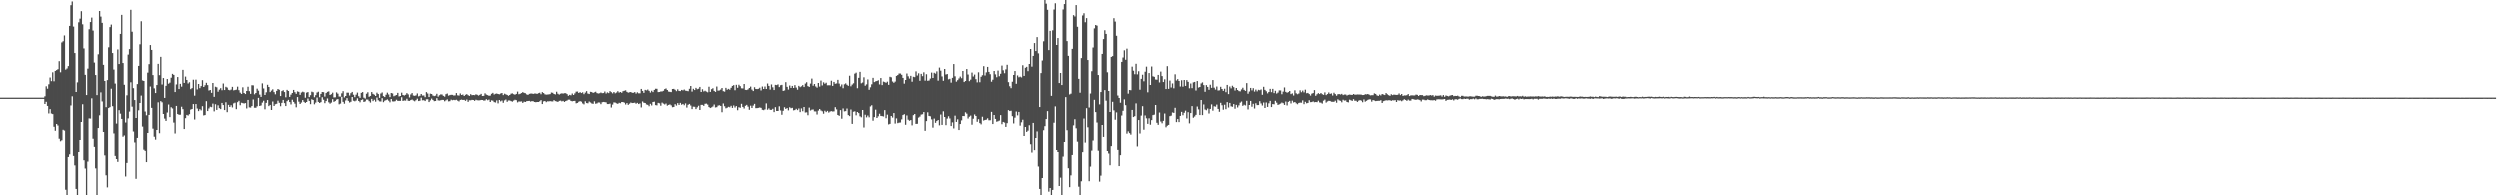 <svg xmlns="http://www.w3.org/2000/svg" width="1920" height="150"><path d="M0 75.000h1v1.000H0zM1 75.000h1v1.000H1zM2 75.000h1v1.000H2zM3 75.000h1v1.000H3zM4 75.000h1v1.000H4zM5 75.000h1v1.000H5zM6 75.000h1v1.000H6zM7 75.000h1v1.000H7zM8 75.000h1v1.000H8zM9 75.000h1v1.000H9zM10 75.000h1v1.000H10zM11 75.000h1v1.000H11zM12 75.000h1v1.000H12zM13 75.000h1v1.000H13zM14 75.000h1v1.000H14zM15 75.000h1v1.000H15zM16 75.000h1v1.000H16zM17 75.000h1v1.000H17zM18 75.000h1v1.000H18zM19 75.000h1v1.000H19zM20 75.000h1v1.000H20zM21 75.000h1v1.000H21zM22 75.000h1v1.000H22zM23 75.000h1v1.000H23zM24 75.000h1v1.000H24zM25 75.000h1v1.000H25zM26 75.000h1v1.000H26zM27 75.000h1v1.000H27zM28 75.000h1v1.000H28zM29 75.000h1v1.000H29zM30 75.000h1v1.000H30zM31 75.000h1v1.000H31zM32 75.000h1v1.000H32zM33 75.000h1v1.000H33zM34 73.999h1v5.896H34zM35 66.304h1v11.856H35zM36 68.157h1v13.185H36zM37 64.777h1v22.383H37zM38 59.551h1v24.270H38zM39 62.385h1v24.832H39zM40 55.553h1v32.124H40zM41 62.451h1v34.916H41zM42 54.479h1v45.975H42zM43 53.840h1v41.383H43zM44 53.182h1v43.251H44zM45 46.983h1v59.550H45zM46 55.533h1v53.012H46zM47 32.622h1v75.144H47zM48 31.677h1v67.997H48zM49 27.233h1v73.054H49zM50 53.505h1v92.204H50zM51 52.660h1v97.331H51zM52 50.791h1v69.720H52zM53 19.910h1v98.578H53zM54 3.980h1v77.037H54zM55 1.113h1v72.851H55zM56 20.433h1v99.278H56zM57 40.770h1v86.192H57zM58 70.672h1v74.434H58zM59 63.282h1v86.710H59zM60 17.154h1v99.597H60zM61 14.331h1v93.214H61zM62 8.582h1v85.115H62zM63 18.695h1v61.377H63zM64 37.202h1v85.841H64zM65 57.477h1v71.902H65zM66 73.032h1v76.959H66zM67 52.719h1v71.318H67zM68 22.470h1v68.469H68zM69 16.933h1v74.140H69zM70 13.495h1v62.035H70zM71 23.495h1v83.047H71zM72 48.066h1v64.725H72zM73 57.656h1v71.647H73zM74 73.076h1v76.916H74zM75 41.744h1v56.621H75zM76 8.436h1v80.137H76zM77 12.730h1v58.238H77zM78 17.560h1v60.355H78zM79 49.818h1v51.565H79zM80 62.201h1v57.087H80zM81 82.339h1v52.282H81zM82 61.548h1v82.363H82zM83 36.353h1v46.664H83zM84 20.828h1v61.452H84zM85 18.905h1v49.253H85zM86 40.731h1v40.841H86zM87 53.468h1v49.011H87zM88 64.211h1v55.514H88zM89 94.936h1v27.153H89zM90 37.978h1v86.295H90zM91 49.187h1v35.437H91zM92 26.036h1v61.283H92zM93 11.422h1v79.926H93zM94 48.450h1v56.579H94zM95 65.128h1v38.919H95zM96 94.083h1v41.443H96zM97 73.234h1v51.843H97zM98 41.958h1v48.950H98zM99 37.741h1v47.955H99zM100 7.510h1v55.732H100zM101 24.374h1v57.533H101zM102 67.716h1v33.325H102zM103 76.849h1v32.585H103zM104 90.632h1v46.664H104zM105 64.620h1v41.320H105zM106 50.655h1v34.094H106zM107 34.053h1v45.034H107zM108 16.341h1v57.084H108zM109 61.809h1v35.433H109zM110 62.214h1v52.710H110zM111 85.669h1v30.197H111zM112 88.590h1v35.861H112zM113 55.825h1v46.344H113zM114 49.307h1v38.976H114zM115 34.612h1v31.859H115zM116 38.342h1v44.478H116zM117 57.678h1v41.122H117zM118 67.881h1v37.134H118zM119 71.469h1v35.795H119zM120 65.351h1v34.488H120zM121 49.043h1v29.564H121zM122 57.778h1v44.565H122zM123 43.683h1v34.006H123zM124 64.933h1v13.639H124zM125 59.947h1v27.590H125zM126 75.230h1v15.876H126zM127 65.963h1v26.902H127zM128 60.707h1v25.702H128zM129 64.315h1v15.962H129zM130 63.483h1v26.495H130zM131 59.695h1v22.696H131zM132 56.753h1v26.554H132zM133 57.558h1v36.601H133zM134 70.697h1v31.869H134zM135 64.888h1v16.480H135zM136 59.188h1v28.413H136zM137 68.391h1v19.751H137zM138 64.428h1v23.675H138zM139 66.582h1v15.396H139zM140 53.670h1v30.200H140zM141 63.683h1v35.416H141zM142 58.840h1v31.949H142zM143 61.430h1v26.841H143zM144 64.175h1v24.610H144zM145 63.180h1v24.546H145zM146 68.520h1v15.636H146zM147 67.667h1v16.026H147zM148 61.248h1v18.665H148zM149 73.459h1v18.347H149zM150 61.182h1v18.735H150zM151 68.697h1v14.649H151zM152 64.525h1v20.843H152zM153 67.725h1v16.129H153zM154 66.142h1v18.649H154zM155 61.579h1v19.984H155zM156 66.816h1v21.885H156zM157 65.479h1v22.904H157zM158 63.595h1v14.137H158zM159 65.389h1v19.912H159zM160 69.520h1v13.762H160zM161 69.128h1v12.863H161zM162 71.329h1v11.024H162zM163 63.746h1v15.805H163zM164 74.403h1v11.135H164zM165 66.635h1v13.432H165zM166 67.087h1v17.342H166zM167 70.476h1v10.422H167zM168 68.882h1v14.213H168zM169 67.732h1v16.072H169zM170 69.342h1v9.720H170zM171 64.161h1v16.537H171zM172 69.171h1v15.352H172zM173 66.653h1v11.888H173zM174 67.289h1v18.900H174zM175 69.008h1v11.529H175zM176 69.356h1v12.834H176zM177 68.827h1v12.022H177zM178 66.696h1v15.842H178zM179 69.415h1v9.989H179zM180 69.191h1v9.664H180zM181 68.889h1v14.970H181zM182 66.537h1v11.959H182zM183 69.252h1v8.152H183zM184 71.194h1v9.628H184zM185 72.127h1v6.759H185zM186 67.079h1v12.128H186zM187 71.429h1v8.099H187zM188 72.221h1v6.934H188zM189 69.902h1v13.411H189zM190 66.630h1v10.139H190zM191 70.066h1v12.437H191zM192 72.104h1v10.546H192zM193 65.491h1v15.982H193zM194 65.603h1v10.798H194zM195 72.454h1v10.288H195zM196 71.421h1v11.392H196zM197 68.098h1v13.572H197zM198 69.649h1v5.523H198zM199 72.638h1v8.763H199zM200 74.452h1v6.532H200zM201 64.041h1v14.760H201zM202 67.938h1v9.437H202zM203 72.943h1v11.045H203zM204 70.892h1v8.096H204zM205 65.119h1v11.711H205zM206 66.807h1v14.720H206zM207 70.766h1v9.798H207zM208 69.594h1v14.889H208zM209 68.591h1v9.393H209zM210 70.735h1v10.655H210zM211 72.448h1v7.638H211zM212 69.790h1v9.953H212zM213 68.363h1v8.941H213zM214 68.954h1v9.993H214zM215 73.786h1v7.841H215zM216 70.000h1v8.991H216zM217 69.301h1v7.442H217zM218 70.686h1v8.501H218zM219 74.772h1v6.670H219zM220 69.006h1v8.695H220zM221 69.889h1v6.827H221zM222 74.436h1v3.953H222zM223 72.684h1v7.535H223zM224 71.403h1v5.203H224zM225 69.064h1v9.172H225zM226 70.815h1v8.812H226zM227 72.082h1v10.334H227zM228 70.199h1v4.330H228zM229 70.560h1v7.498H229zM230 72.856h1v7.026H230zM231 71.071h1v7.694H231zM232 70.424h1v6.408H232zM233 70.855h1v7.375H233zM234 75.042h1v4.016H234zM235 71.162h1v7.158H235zM236 70.684h1v4.968H236zM237 74.603h1v2.905H237zM238 73.100h1v6.916H238zM239 70.421h1v5.840H239zM240 70.884h1v5.938H240zM241 74.703h1v5.447H241zM242 73.134h1v5.673H242zM243 71.092h1v3.804H243zM244 70.431h1v7.855H244zM245 74.680h1v4.409H245zM246 72.151h1v6.268H246zM247 70.677h1v4.010H247zM248 70.795h1v5.804H248zM249 74.207h1v5.032H249zM250 71.485h1v6.137H250zM251 70.551h1v5.061H251zM252 70.219h1v8.373H252zM253 72.937h1v6.677H253zM254 72.335h1v6.466H254zM255 71.177h1v5.009H255zM256 74.840h1v3.378H256zM257 74.772h1v2.872H257zM258 70.977h1v5.539H258zM259 71.962h1v4.146H259zM260 74.148h1v5.995H260zM261 74.179h1v5.386H261zM262 71.657h1v2.748H262zM263 70.035h1v8.197H263zM264 74.831h1v4.820H264zM265 73.712h1v3.435H265zM266 71.192h1v4.162H266zM267 71.146h1v6.326H267zM268 73.346h1v5.376H268zM269 71.573h1v6.626H269zM270 70.627h1v3.885H270zM271 72.755h1v4.619H271zM272 74.661h1v3.165H272zM273 72.727h1v4.473H273zM274 71.139h1v4.374H274zM275 73.921h1v3.656H275zM276 75.178h1v3.389H276zM277 71.310h1v5.562H277zM278 70.701h1v5.645H278zM279 75.002h1v3.351H279zM280 75.708h1v2.161H280zM281 71.986h1v4.467H281zM282 70.857h1v5.619H282zM283 74.321h1v3.396H283zM284 73.688h1v5.126H284zM285 70.716h1v5.195H285zM286 72.087h1v5.562H286zM287 72.733h1v3.859H287zM288 73.753h1v4.315H288zM289 71.155h1v3.755H289zM290 72.261h1v4.739H290zM291 75.158h1v2.702H291zM292 71.860h1v6.119H292zM293 71.017h1v4.390H293zM294 73.819h1v4.667H294zM295 74.546h1v2.816H295zM296 72.757h1v4.170H296zM297 71.148h1v5.179H297zM298 72.541h1v4.792H298zM299 74.580h1v4.031H299zM300 71.413h1v4.596H300zM301 71.799h1v6.083H301zM302 73.912h1v4.077H302zM303 73.432h1v4.266H303zM304 72.944h1v3.642H304zM305 71.301h1v6.190H305zM306 74.079h1v3.385H306zM307 73.733h1v3.709H307zM308 71.149h1v3.569H308zM309 72.956h1v4.584H309zM310 73.344h1v3.801H310zM311 72.827h1v4.508H311zM312 71.524h1v4.291H312zM313 72.506h1v4.887H313zM314 74.856h1v2.660H314zM315 72.526h1v4.339H315zM316 71.465h1v4.960H316zM317 73.386h1v3.838H317zM318 73.631h1v4.195H318zM319 73.287h1v3.687H319zM320 71.774h1v3.990H320zM321 74.027h1v3.598H321zM322 73.577h1v3.796H322zM323 72.199h1v2.822H323zM324 73.385h1v3.695H324zM325 73.311h1v3.629H325zM326 74.654h1v2.966H326zM327 70.769h1v5.514H327zM328 71.859h1v4.400H328zM329 74.528h1v3.858H329zM330 71.957h1v5.158H330zM331 72.185h1v3.534H331zM332 73.393h1v3.353H332zM333 73.823h1v3.897H333zM334 73.478h1v4.090H334zM335 72.049h1v3.353H335zM336 74.232h1v2.868H336zM337 73.160h1v4.107H337zM338 72.513h1v4.477H338zM339 72.605h1v4.094H339zM340 73.639h1v3.105H340zM341 74.219h1v3.600H341zM342 72.357h1v4.720H342zM343 71.859h1v4.496H343zM344 73.463h1v4.425H344zM345 73.063h1v4.679H345zM346 72.802h1v3.760H346zM347 72.855h1v4.174H347zM348 73.392h1v3.316H348zM349 73.259h1v3.705H349zM350 71.481h1v5.137H350zM351 73.194h1v4.102H351zM352 73.397h1v4.534H352zM353 71.788h1v4.963H353zM354 72.978h1v3.530H354zM355 72.608h1v4.200H355zM356 73.722h1v2.955H356zM357 72.824h1v4.619H357zM358 72.278h1v4.177H358zM359 73.115h1v5.129H359zM360 73.655h1v3.358H360zM361 72.354h1v4.717H361zM362 73.108h1v3.604H362zM363 72.949h1v3.836H363zM364 73.098h1v4.380H364zM365 72.446h1v4.143H365zM366 72.782h1v4.239H366zM367 73.445h1v3.654H367zM368 72.849h1v4.186H368zM369 72.076h1v4.662H369zM370 73.729h1v3.096H370zM371 73.651h1v3.592H371zM372 71.702h1v5.531H372zM373 72.666h1v3.518H373zM374 73.084h1v3.938H374zM375 73.584h1v2.908H375zM376 73.400h1v4.930H376zM377 72.035h1v5.001H377zM378 71.309h1v6.019H378zM379 72.580h1v5.868H379zM380 72.015h1v6.737H380zM381 71.860h1v5.251H381zM382 72.211h1v7.176H382zM383 72.469h1v4.334H383zM384 71.810h1v6.053H384zM385 71.432h1v5.767H385zM386 73.043h1v5.895H386zM387 71.961h1v5.130H387zM388 72.429h1v4.032H388zM389 72.893h1v5.276H389zM390 73.572h1v3.580H390zM391 72.939h1v4.242H391zM392 71.957h1v5.705H392zM393 71.741h1v6.326H393zM394 72.337h1v4.905H394zM395 72.776h1v3.843H395zM396 72.155h1v4.808H396zM397 70.330h1v8.294H397zM398 72.383h1v5.526H398zM399 72.015h1v6.024H399zM400 71.500h1v6.397H400zM401 70.747h1v8.312H401zM402 71.308h1v6.786H402zM403 71.621h1v6.702H403zM404 72.501h1v5.218H404zM405 72.920h1v4.641H405zM406 72.081h1v5.392H406zM407 71.911h1v6.122H407zM408 71.839h1v5.837H408zM409 72.121h1v5.636H409zM410 71.824h1v6.530H410zM411 71.813h1v6.709H411zM412 72.131h1v6.199H412zM413 71.576h1v6.778H413zM414 71.220h1v6.628H414zM415 72.377h1v4.513H415zM416 70.734h1v9.182H416zM417 71.485h1v6.392H417zM418 72.463h1v5.084H418zM419 72.695h1v5.813H419zM420 72.614h1v5.205H420zM421 72.514h1v5.356H421zM422 72.270h1v5.385H422zM423 71.051h1v6.805H423zM424 71.246h1v6.669H424zM425 72.168h1v4.725H425zM426 72.548h1v5.140H426zM427 70.466h1v7.438H427zM428 71.992h1v6.305H428zM429 72.668h1v4.789H429zM430 71.973h1v5.287H430zM431 71.704h1v6.180H431zM432 71.911h1v5.569H432zM433 71.563h1v6.748H433zM434 71.595h1v6.029H434zM435 72.274h1v4.928H435zM436 73.584h1v2.945H436zM437 72.871h1v3.671H437zM438 73.216h1v4.304H438zM439 71.825h1v5.980H439zM440 72.978h1v4.613H440zM441 71.745h1v5.744H441zM442 70.389h1v8.951H442zM443 70.319h1v8.719H443zM444 71.448h1v6.676H444zM445 70.772h1v6.912H445zM446 71.465h1v6.606H446zM447 70.909h1v8.552H447zM448 72.369h1v7.831H448zM449 71.135h1v6.662H449zM450 69.999h1v9.142H450zM451 71.853h1v7.529H451zM452 72.261h1v5.738H452zM453 70.513h1v8.200H453zM454 70.699h1v8.746H454zM455 71.374h1v8.392H455zM456 70.919h1v6.916H456zM457 70.469h1v9.181H457zM458 71.539h1v7.851H458zM459 71.818h1v6.857H459zM460 71.609h1v7.152H460zM461 71.056h1v8.946H461zM462 71.580h1v6.983H462zM463 71.479h1v6.792H463zM464 70.308h1v8.132H464zM465 71.850h1v6.793H465zM466 70.948h1v8.986H466zM467 71.547h1v8.363H467zM468 69.991h1v9.598H468zM469 70.818h1v11.792H469zM470 71.706h1v8.652H470zM471 70.639h1v8.001H471zM472 71.701h1v7.075H472zM473 71.078h1v8.280H473zM474 70.029h1v9.738H474zM475 71.135h1v7.804H475zM476 70.635h1v8.693H476zM477 71.255h1v7.092H477zM478 70.026h1v8.351H478zM479 69.689h1v9.180H479zM480 69.375h1v10.903H480zM481 70.546h1v8.608H481zM482 71.175h1v9.368H482zM483 70.858h1v8.778H483zM484 70.681h1v8.069H484zM485 71.270h1v7.883H485zM486 71.296h1v7.761H486zM487 70.708h1v8.142H487zM488 71.875h1v7.818H488zM489 70.922h1v8.073H489zM490 71.658h1v8.247H490zM491 71.659h1v7.753H491zM492 68.317h1v14.227H492zM493 69.851h1v8.072H493zM494 71.311h1v7.572H494zM495 69.021h1v10.106H495zM496 69.432h1v10.777H496zM497 68.762h1v11.789H497zM498 69.768h1v11.839H498zM499 71.110h1v8.613H499zM500 69.701h1v11.282H500zM501 70.749h1v7.610H501zM502 69.054h1v9.020H502zM503 68.164h1v12.576H503zM504 68.188h1v12.776H504zM505 70.737h1v8.254H505zM506 70.676h1v8.673H506zM507 70.262h1v10.961H507zM508 70.266h1v8.541H508zM509 69.748h1v9.822H509zM510 68.437h1v11.774H510zM511 67.945h1v11.560H511zM512 69.111h1v12.049H512zM513 70.330h1v10.270H513zM514 70.546h1v9.635H514zM515 70.782h1v10.176H515zM516 68.361h1v14.005H516zM517 68.261h1v13.889H517zM518 68.968h1v11.059H518zM519 70.037h1v11.077H519zM520 68.610h1v10.595H520zM521 69.824h1v10.761H521zM522 69.970h1v9.053H522zM523 69.051h1v11.363H523zM524 69.441h1v10.372H524zM525 68.787h1v12.071H525zM526 69.651h1v9.737H526zM527 69.785h1v12.837H527zM528 70.106h1v10.392H528zM529 68.191h1v11.627H529zM530 66.028h1v15.043H530zM531 70.370h1v13.435H531zM532 68.219h1v13.711H532zM533 69.162h1v12.851H533zM534 67.464h1v16.373H534zM535 68.578h1v13.840H535zM536 68.128h1v13.077H536zM537 66.740h1v17.741H537zM538 70.676h1v9.879H538zM539 68.537h1v11.980H539zM540 70.228h1v11.082H540zM541 69.685h1v10.024H541zM542 70.339h1v9.227H542zM543 70.889h1v9.469H543zM544 66.632h1v15.581H544zM545 70.593h1v12.413H545zM546 68.499h1v13.961H546zM547 67.797h1v14.046H547zM548 69.812h1v10.484H548zM549 70.591h1v11.951H549zM550 66.441h1v15.896H550zM551 69.617h1v11.505H551zM552 69.456h1v11.381H552zM553 68.809h1v12.543H553zM554 67.576h1v18.634H554zM555 70.020h1v9.465H555zM556 70.388h1v11.233H556zM557 67.463h1v15.724H557zM558 68.898h1v13.862H558zM559 68.243h1v13.793H559zM560 68.918h1v13.510H560zM561 67.428h1v13.803H561zM562 65.984h1v16.887H562zM563 65.406h1v15.572H563zM564 69.309h1v13.297H564zM565 65.143h1v16.340H565zM566 67.421h1v17.258H566zM567 65.100h1v17.295H567zM568 66.176h1v16.614H568zM569 67.849h1v11.862H569zM570 67.926h1v14.208H570zM571 64.502h1v18.865H571zM572 69.041h1v12.220H572zM573 69.163h1v11.399H573zM574 68.663h1v13.260H574zM575 67.587h1v16.748H575zM576 66.499h1v14.634H576zM577 68.825h1v14.129H577zM578 69.951h1v11.131H578zM579 67.027h1v12.768H579zM580 68.337h1v14.769H580zM581 68.467h1v14.586H581zM582 68.186h1v14.680H582zM583 67.401h1v15.157H583zM584 69.490h1v13.337H584zM585 66.470h1v17.872H585zM586 68.359h1v16.257H586zM587 66.438h1v17.556H587zM588 68.361h1v11.024H588zM589 64.161h1v20.101H589zM590 65.980h1v17.258H590zM591 68.810h1v15.562H591zM592 64.862h1v19.525H592zM593 67.085h1v16.494H593zM594 69.183h1v16.936H594zM595 65.195h1v17.118H595zM596 65.361h1v19.866H596zM597 64.800h1v20.457H597zM598 66.940h1v14.740H598zM599 65.472h1v19.385H599zM600 65.203h1v22.939H600zM601 69.827h1v15.251H601zM602 69.456h1v12.910H602zM603 63.133h1v20.548H603zM604 66.716h1v16.280H604zM605 68.799h1v15.981H605zM606 65.706h1v16.690H606zM607 67.531h1v15.627H607zM608 65.980h1v16.837H608zM609 67.560h1v17.250H609zM610 65.387h1v19.164H610zM611 67.280h1v16.264H611zM612 68.891h1v15.695H612zM613 65.970h1v17.356H613zM614 66.946h1v19.161H614zM615 66.294h1v16.961H615zM616 65.407h1v20.042H616zM617 66.854h1v15.345H617zM618 64.191h1v22.251H618zM619 63.176h1v23.110H619zM620 66.156h1v22.374H620zM621 66.756h1v15.894H621zM622 64.221h1v20.679H622zM623 60.358h1v23.843H623zM624 65.835h1v18.232H624zM625 64.532h1v21.008H625zM626 66.422h1v19.168H626zM627 67.313h1v20.627H627zM628 63.728h1v21.229H628zM629 66.487h1v17.226H629zM630 61.883h1v22.951H630zM631 65.622h1v19.865H631zM632 63.235h1v24.133H632zM633 64.324h1v20.710H633zM634 63.551h1v22.567H634zM635 65.536h1v19.629H635zM636 65.478h1v21.011H636zM637 65.513h1v20.130H637zM638 62.023h1v23.353H638zM639 66.014h1v19.669H639zM640 62.911h1v22.657H640zM641 64.338h1v18.001H641zM642 64.091h1v19.932H642zM643 61.358h1v26.941H643zM644 64.215h1v24.781H644zM645 66.395h1v18.193H645zM646 64.848h1v26.355H646zM647 67.813h1v15.474H647zM648 64.775h1v20.791H648zM649 64.041h1v21.304H649zM650 65.119h1v18.257H650zM651 65.930h1v22.493H651zM652 58.172h1v31.021H652zM653 66.312h1v17.821H653zM654 64.955h1v30.200H654zM655 64.003h1v21.805H655zM656 56.569h1v28.928H656zM657 55.792h1v32.762H657zM658 67.787h1v18.240H658zM659 59.803h1v27.084H659zM660 55.204h1v34.151H660zM661 63.983h1v26.126H661zM662 63.403h1v21.058H662zM663 59.376h1v38.569H663zM664 65.827h1v22.279H664zM665 64.820h1v25.330H665zM666 61.010h1v27.726H666zM667 68.991h1v21.132H667zM668 67.054h1v14.690H668zM669 64.771h1v16.067H669zM670 59.778h1v32.921H670zM671 63.095h1v26.845H671zM672 62.510h1v21.697H672zM673 62.208h1v28.437H673zM674 61.634h1v27.716H674zM675 64.882h1v22.486H675zM676 59.952h1v29.105H676zM677 65.362h1v23.821H677zM678 62.658h1v26.813H678zM679 63.102h1v21.481H679zM680 63.591h1v27.237H680zM681 62.698h1v25.388H681zM682 65.158h1v30.445H682zM683 58.998h1v36.139H683zM684 59.393h1v29.681H684zM685 62.612h1v27.710H685zM686 63.606h1v23.239H686zM687 62.670h1v32.280H687zM688 58.298h1v32.639H688zM689 57.644h1v36.978H689zM690 56.454h1v37.742H690zM691 56.469h1v37.634H691zM692 57.447h1v34.242H692zM693 59.868h1v28.509H693zM694 64.249h1v23.449H694zM695 61.446h1v34.383H695zM696 56.490h1v32.196H696zM697 58.619h1v33.332H697zM698 60.373h1v32.417H698zM699 58.251h1v33.978H699zM700 62.780h1v33.505H700zM701 58.980h1v29.507H701zM702 59.274h1v28.294H702zM703 54.840h1v40.344H703zM704 58.035h1v37.029H704zM705 56.320h1v34.014H705zM706 62.048h1v27.521H706zM707 56.726h1v31.276H707zM708 58.503h1v29.228H708zM709 55.549h1v30.541H709zM710 61.976h1v38.512H710zM711 57.011h1v36.007H711zM712 62.050h1v24.214H712zM713 61.868h1v27.182H713zM714 60.341h1v29.009H714zM715 55.781h1v35.901H715zM716 59.880h1v38.174H716zM717 55.887h1v35.178H717zM718 56.593h1v37.769H718zM719 54.835h1v38.131H719zM720 61.964h1v30.174H720zM721 51.914h1v44.385H721zM722 54.259h1v33.716H722zM723 58.732h1v37.218H723zM724 62.063h1v23.437H724zM725 52.977h1v36.903H725zM726 57.246h1v38.905H726zM727 56.891h1v34.183H727zM728 60.973h1v28.344H728zM729 60.542h1v30.462H729zM730 63.493h1v33.338H730zM731 59.810h1v34.208H731zM732 49.200h1v49.456H732zM733 58.627h1v30.192H733zM734 62.699h1v30.968H734zM735 61.582h1v30.091H735zM736 60.240h1v39.634H736zM737 58.853h1v36.424H737zM738 60.101h1v32.368H738zM739 54.506h1v34.559H739zM740 63.036h1v26.166H740zM741 62.194h1v24.065H741zM742 53.038h1v34.267H742zM743 57.234h1v33.786H743zM744 62.351h1v27.275H744zM745 61.198h1v27.603H745zM746 55.748h1v40.035H746zM747 58.763h1v32.410H747zM748 57.281h1v30.609H748zM749 60.837h1v28.233H749zM750 63.305h1v30.214H750zM751 55.530h1v35.991H751zM752 63.199h1v31.357H752zM753 58.981h1v36.556H753zM754 57.800h1v31.835H754zM755 50.839h1v41.758H755zM756 58.012h1v34.143H756zM757 55.613h1v36.314H757zM758 51.427h1v39.466H758zM759 55.244h1v37.196H759zM760 57.032h1v35.340H760zM761 62.782h1v23.136H761zM762 61.228h1v34.036H762zM763 54.518h1v33.814H763zM764 57.148h1v34.178H764zM765 59.345h1v34.139H765zM766 54.217h1v38.937H766zM767 58.562h1v34.047H767zM768 56.662h1v31.768H768zM769 50.371h1v45.081H769zM770 54.024h1v39.619H770zM771 56.260h1v37.909H771zM772 53.288h1v44.203H772zM773 49.791h1v44.801H773zM774 63.143h1v21.461H774zM775 66.247h1v19.033H775zM776 67.725h1v17.305H776zM777 62.750h1v26.477H777zM778 57.592h1v37.217H778zM779 54.598h1v35.778H779zM780 64.358h1v21.287H780zM781 57.956h1v30.648H781zM782 59.414h1v26.549H782zM783 58.865h1v37.658H783zM784 59.515h1v34.432H784zM785 50.124h1v41.811H785zM786 58.292h1v46.159H786zM787 52.053h1v45.479H787zM788 51.374h1v49.963H788zM789 54.706h1v45.672H789zM790 49.164h1v47.049H790zM791 37.648h1v73.128H791zM792 51.211h1v65.919H792zM793 42.964h1v51.447H793zM794 33.093h1v82.196H794zM795 39.217h1v66.746H795zM796 28.500h1v72.462H796zM797 40.990h1v86.873H797zM798 82.250h1v62.836H798zM799 56.183h1v93.808H799zM800 46.492h1v90.193H800zM801 31.741h1v68.325H801zM802 0.009h1v96.935H802zM803 2.811h1v88.657H803zM804 7.534h1v77.809H804zM805 38.498h1v108.708H805zM806 23.730h1v120.655H806zM807 73.604h1v76.387H807zM808 23.312h1v122.554H808zM809 7.297h1v86.963H809zM810 2.530h1v79.168H810zM811 34.536h1v80.683H811zM812 29.253h1v87.492H812zM813 63.785h1v79.085H813zM814 56.059h1v80.345H814zM815 65.342h1v84.649H815zM816 7.287h1v112.956H816zM817 3.100h1v105.955H817zM818 0.009h1v74.576H818zM819 31.598h1v68.438H819zM820 42.881h1v86.284H820zM821 72.550h1v71.194H821zM822 71.961h1v62.703H822zM823 37.534h1v81.439H823zM824 11.629h1v84.702H824zM825 12.640h1v78.978H825zM826 3.873h1v94.669H826zM827 20.564h1v88.250H827zM828 60.549h1v82.787H828zM829 71.207h1v78.785H829zM830 44.666h1v94.554H830zM831 11.881h1v104.972H831zM832 10.207h1v80.847H832zM833 17.103h1v92.425H833zM834 13.944h1v69.167H834zM835 46.153h1v51.650H835zM836 82.563h1v56.611H836zM837 71.812h1v56.108H837zM838 54.720h1v60.924H838zM839 36.503h1v71.413H839zM840 21.789h1v54.840H840zM841 19.211h1v66.919H841zM842 19.697h1v74.393H842zM843 57.635h1v58.081H843zM844 80.201h1v59.244H844zM845 70.713h1v64.131H845zM846 41.398h1v54.599H846zM847 30.077h1v75.086H847zM848 23.240h1v45.984H848zM849 26.083h1v51.215H849zM850 55.570h1v60.397H850zM851 69.902h1v47.973H851zM852 86.040h1v40.857H852zM853 43.750h1v68.502H853zM854 43.115h1v35.064H854zM855 13.965h1v70.818H855zM856 16.615h1v75.355H856zM857 27.491h1v58.811H857zM858 73.391h1v41.719H858zM859 75.279h1v52.240H859zM860 78.906h1v40.229H860zM861 47.558h1v41.149H861zM862 44.195h1v40.879H862zM863 38.670h1v37.671H863zM864 45.933h1v34.848H864zM865 37.361h1v65.288H865zM866 71.926h1v29.002H866zM867 69.095h1v33.172H867zM868 69.313h1v34.116H868zM869 51.201h1v33.245H869zM870 54.299h1v35.617H870zM871 57.055h1v32.171H871zM872 49.000h1v30.411H872zM873 57.121h1v55.365H873zM874 54.721h1v37.495H874zM875 68.921h1v33.606H875zM876 60.554h1v28.246H876zM877 57.421h1v24.156H877zM878 62.449h1v37.175H878zM879 55.110h1v33.559H879zM880 51.197h1v39.697H880zM881 70.900h1v24.220H881zM882 56.101h1v34.798H882zM883 65.269h1v30.506H883zM884 51.124h1v41.152H884zM885 58.628h1v29.803H885zM886 59.037h1v29.043H886zM887 61.083h1v19.554H887zM888 61.241h1v33.088H888zM889 57.537h1v38.381H889zM890 63.343h1v23.087H890zM891 54.975h1v38.345H891zM892 58.464h1v36.232H892zM893 63.045h1v29.796H893zM894 60.946h1v26.237H894zM895 68.388h1v29.405H895zM896 50.852h1v45.733H896zM897 68.269h1v27.660H897zM898 61.917h1v27.315H898zM899 67.221h1v21.596H899zM900 64.108h1v22.277H900zM901 67.836h1v18.901H901zM902 57.101h1v25.671H902zM903 61.829h1v31.963H903zM904 60.793h1v30.657H904zM905 62.202h1v31.589H905zM906 66.461h1v22.577H906zM907 61.642h1v24.273H907zM908 66.564h1v21.938H908zM909 61.459h1v25.164H909zM910 66.020h1v18.965H910zM911 61.563h1v29.443H911zM912 62.888h1v23.261H912zM913 67.860h1v26.893H913zM914 64.134h1v22.693H914zM915 67.732h1v13.799H915zM916 63.302h1v27.093H916zM917 62.912h1v26.598H917zM918 69.555h1v18.665H918zM919 62.280h1v19.527H919zM920 67.253h1v16.753H920zM921 66.830h1v21.522H921zM922 64.077h1v12.713H922zM923 63.297h1v25.137H923zM924 65.405h1v14.832H924zM925 70.519h1v13.622H925zM926 65.404h1v19.299H926zM927 66.788h1v16.578H927zM928 68.966h1v18.216H928zM929 65.056h1v18.626H929zM930 67.501h1v12.678H930zM931 61.468h1v23.504H931zM932 67.311h1v14.307H932zM933 68.825h1v13.071H933zM934 66.450h1v13.886H934zM935 69.519h1v14.153H935zM936 69.373h1v16.514H936zM937 66.646h1v12.308H937zM938 68.341h1v12.490H938zM939 69.778h1v14.481H939zM940 68.157h1v12.267H940zM941 70.825h1v13.058H941zM942 65.204h1v13.229H942zM943 72.290h1v10.299H943zM944 66.478h1v12.577H944zM945 67.877h1v13.810H945zM946 65.864h1v16.183H946zM947 66.958h1v12.981H947zM948 69.550h1v13.966H948zM949 67.584h1v12.967H949zM950 69.119h1v13.392H950zM951 69.995h1v10.975H951zM952 70.218h1v8.656H952zM953 68.687h1v9.307H953zM954 67.400h1v13.892H954zM955 69.036h1v11.409H955zM956 69.833h1v11.152H956zM957 63.848h1v13.562H957zM958 71.982h1v12.094H958zM959 70.280h1v10.378H959zM960 67.527h1v10.012H960zM961 69.405h1v12.572H961zM962 67.732h1v11.988H962zM963 70.351h1v13.029H963zM964 68.789h1v10.496H964zM965 70.205h1v10.525H965zM966 68.971h1v11.699H966zM967 69.303h1v8.407H967zM968 68.732h1v10.724H968zM969 72.794h1v8.257H969zM970 66.687h1v12.050H970zM971 69.027h1v13.939H971zM972 70.075h1v8.600H972zM973 71.716h1v10.434H973zM974 70.676h1v8.695H974zM975 68.269h1v9.183H975zM976 70.803h1v11.426H976zM977 68.253h1v11.681H977zM978 71.548h1v8.600H978zM979 69.757h1v7.681H979zM980 71.910h1v6.927H980zM981 71.113h1v9.468H981zM982 69.415h1v10.717H982zM983 69.457h1v10.103H983zM984 72.418h1v6.348H984zM985 70.348h1v8.935H985zM986 67.184h1v13.424H986zM987 70.540h1v7.442H987zM988 71.219h1v9.756H988zM989 70.769h1v7.441H989zM990 69.900h1v7.553H990zM991 72.300h1v7.155H991zM992 71.723h1v5.577H992zM993 73.365h1v5.358H993zM994 69.369h1v8.944H994zM995 71.692h1v7.668H995zM996 72.421h1v7.662H996zM997 71.816h1v7.214H997zM998 69.379h1v9.434H998zM999 70.845h1v8.075H999zM1000 69.567h1v7.538H1000zM1001 70.955h1v9.061H1001zM1002 68.871h1v9.317H1002zM1003 71.636h1v7.718H1003zM1004 71.390h1v7.644H1004zM1005 72.226h1v4.758H1005zM1006 73.441h1v5.038H1006zM1007 71.929h1v6.456H1007zM1008 71.495h1v6.401H1008zM1009 69.241h1v9.313H1009zM1010 73.587h1v4.740H1010zM1011 72.413h1v6.066H1011zM1012 71.529h1v5.780H1012zM1013 72.218h1v6.451H1013zM1014 71.401h1v7.448H1014zM1015 72.345h1v7.210H1015zM1016 72.848h1v4.486H1016zM1017 70.981h1v5.526H1017zM1018 73.067h1v5.738H1018zM1019 72.222h1v5.721H1019zM1020 71.010h1v6.408H1020zM1021 72.137h1v5.383H1021zM1022 71.715h1v6.433H1022zM1023 73.359h1v4.806H1023zM1024 71.206h1v6.995H1024zM1025 72.300h1v5.009H1025zM1026 73.535h1v5.339H1026zM1027 72.410h1v3.861H1027zM1028 72.243h1v4.881H1028zM1029 72.605h1v4.805H1029zM1030 72.077h1v6.490H1030zM1031 73.069h1v3.526H1031zM1032 72.581h1v4.692H1032zM1033 72.618h1v4.488H1033zM1034 73.377h1v4.944H1034zM1035 72.873h1v5.771H1035zM1036 72.650h1v3.903H1036zM1037 72.803h1v4.215H1037zM1038 72.963h1v4.531H1038zM1039 72.205h1v3.984H1039zM1040 72.721h1v4.623H1040zM1041 72.721h1v4.666H1041zM1042 72.545h1v5.748H1042zM1043 72.590h1v4.731H1043zM1044 72.609h1v4.225H1044zM1045 72.688h1v4.622H1045zM1046 73.006h1v5.552H1046zM1047 72.960h1v3.405H1047zM1048 72.370h1v5.699H1048zM1049 72.493h1v4.944H1049zM1050 72.169h1v4.554H1050zM1051 72.710h1v3.581H1051zM1052 73.251h1v3.090H1052zM1053 73.136h1v4.957H1053zM1054 73.093h1v3.757H1054zM1055 71.722h1v5.467H1055zM1056 72.125h1v5.546H1056zM1057 73.224h1v4.293H1057zM1058 73.753h1v3.680H1058zM1059 72.673h1v4.739H1059zM1060 73.297h1v3.666H1060zM1061 72.188h1v6.899H1061zM1062 72.587h1v5.133H1062zM1063 73.027h1v4.336H1063zM1064 71.475h1v5.533H1064zM1065 72.441h1v4.736H1065zM1066 73.115h1v3.881H1066zM1067 73.637h1v3.373H1067zM1068 72.396h1v5.083H1068zM1069 73.061h1v3.937H1069zM1070 72.643h1v4.480H1070zM1071 72.821h1v4.091H1071zM1072 72.891h1v5.469H1072zM1073 72.812h1v4.133H1073zM1074 71.761h1v5.486H1074zM1075 73.052h1v4.068H1075zM1076 72.201h1v5.555H1076zM1077 73.690h1v3.389H1077zM1078 73.266h1v2.958H1078zM1079 73.329h1v3.420H1079zM1080 73.099h1v4.358H1080zM1081 72.251h1v4.241H1081zM1082 73.786h1v3.492H1082zM1083 73.256h1v3.993H1083zM1084 73.230h1v2.735H1084zM1085 73.330h1v2.913H1085zM1086 73.336h1v3.152H1086zM1087 72.663h1v4.049H1087zM1088 72.866h1v3.484H1088zM1089 73.743h1v2.748H1089zM1090 72.962h1v3.921H1090zM1091 73.087h1v4.853H1091zM1092 73.071h1v3.424H1092zM1093 73.867h1v2.686H1093zM1094 73.598h1v3.403H1094zM1095 73.221h1v3.733H1095zM1096 73.395h1v2.947H1096zM1097 73.388h1v3.435H1097zM1098 73.013h1v4.007H1098zM1099 73.388h1v3.624H1099zM1100 73.038h1v4.086H1100zM1101 74.252h1v2.584H1101zM1102 73.346h1v4.026H1102zM1103 73.582h1v2.829H1103zM1104 73.512h1v2.746H1104zM1105 73.445h1v2.864H1105zM1106 73.237h1v3.096H1106zM1107 74.184h1v2.184H1107zM1108 73.013h1v3.206H1108zM1109 74.327h1v1.685H1109zM1110 73.335h1v4.148H1110zM1111 73.697h1v2.988H1111zM1112 74.016h1v2.577H1112zM1113 73.521h1v2.901H1113zM1114 73.156h1v3.654H1114zM1115 72.951h1v3.346H1115zM1116 73.869h1v3.279H1116zM1117 73.602h1v2.622H1117zM1118 73.746h1v2.474H1118zM1119 73.473h1v3.103H1119zM1120 74.053h1v1.875H1120zM1121 74.588h1v1.034H1121zM1122 73.568h1v2.553H1122zM1123 73.567h1v2.612H1123zM1124 74.112h1v1.664H1124zM1125 74.093h1v1.951H1125zM1126 74.106h1v1.675H1126zM1127 74.262h1v1.556H1127zM1128 73.989h1v2.564H1128zM1129 73.911h1v2.213H1129zM1130 74.138h1v2.026H1130zM1131 74.262h1v1.444H1131zM1132 74.259h1v2.031H1132zM1133 73.520h1v2.048H1133zM1134 73.499h1v2.764H1134zM1135 73.753h1v2.496H1135zM1136 73.829h1v2.081H1136zM1137 74.454h1v1.457H1137zM1138 73.937h1v1.874H1138zM1139 74.115h1v1.980H1139zM1140 74.118h1v1.949H1140zM1141 73.890h1v2.381H1141zM1142 73.612h1v2.510H1142zM1143 73.642h1v2.654H1143zM1144 73.619h1v2.845H1144zM1145 74.051h1v1.704H1145zM1146 74.280h1v1.728H1146zM1147 74.347h1v2.353H1147zM1148 73.403h1v3.000H1148zM1149 74.198h1v1.920H1149zM1150 74.156h1v2.004H1150zM1151 73.749h1v2.515H1151zM1152 73.931h1v2.111H1152zM1153 74.069h1v1.862H1153zM1154 73.936h1v2.009H1154zM1155 74.156h1v1.745H1155zM1156 74.046h1v1.565H1156zM1157 74.422h1v1.528H1157zM1158 73.899h1v1.867H1158zM1159 73.755h1v2.437H1159zM1160 74.111h1v1.649H1160zM1161 73.932h1v1.717H1161zM1162 73.910h1v2.176H1162zM1163 73.968h1v2.646H1163zM1164 74.106h1v1.991H1164zM1165 73.674h1v2.117H1165zM1166 74.103h1v2.310H1166zM1167 73.938h1v1.770H1167zM1168 74.095h1v1.957H1168zM1169 73.557h1v2.197H1169zM1170 74.299h1v2.016H1170zM1171 73.988h1v2.094H1171zM1172 74.267h1v1.802H1172zM1173 74.115h1v1.958H1173zM1174 74.125h1v2.027H1174zM1175 74.036h1v2.039H1175zM1176 74.156h1v1.658H1176zM1177 74.090h1v2.236H1177zM1178 74.213h1v1.601H1178zM1179 73.981h1v1.874H1179zM1180 74.156h1v1.655H1180zM1181 73.825h1v2.685H1181zM1182 74.085h1v1.797H1182zM1183 74.211h1v1.693H1183zM1184 74.093h1v1.766H1184zM1185 74.194h1v1.470H1185zM1186 73.980h1v1.757H1186zM1187 74.448h1v1.442H1187zM1188 74.418h1v1.517H1188zM1189 74.421h1v1.236H1189zM1190 74.173h1v1.747H1190zM1191 74.298h1v1.366H1191zM1192 74.139h1v1.841H1192zM1193 74.355h1v1.247H1193zM1194 74.122h1v1.867H1194zM1195 74.168h1v1.794H1195zM1196 73.948h1v1.805H1196zM1197 74.272h1v1.518H1197zM1198 74.098h1v1.753H1198zM1199 73.963h1v1.525H1199zM1200 74.291h1v1.367H1200zM1201 74.445h1v1.176H1201zM1202 74.346h1v1.139H1202zM1203 74.297h1v1.255H1203zM1204 74.344h1v1.403H1204zM1205 74.284h1v1.581H1205zM1206 74.133h1v1.310H1206zM1207 74.325h1v1.383H1207zM1208 74.403h1v1.539H1208zM1209 74.325h1v1.608H1209zM1210 74.375h1v1.034H1210zM1211 74.465h1v1.401H1211zM1212 74.427h1v1.165H1212zM1213 74.101h1v1.632H1213zM1214 74.223h1v1.326H1214zM1215 74.220h1v1.410H1215zM1216 74.494h1v1.343H1216zM1217 74.394h1v1.207H1217zM1218 74.422h1v1.079H1218zM1219 74.466h1v1.237H1219zM1220 74.339h1v1.380H1220zM1221 74.075h1v1.823H1221zM1222 74.328h1v1.177H1222zM1223 74.315h1v1.708H1223zM1224 74.578h1v1.000H1224zM1225 74.166h1v1.336H1225zM1226 74.421h1v1.221H1226zM1227 74.596h1v1.002H1227zM1228 73.876h1v1.835H1228zM1229 74.039h1v1.571H1229zM1230 74.309h1v1.177H1230zM1231 74.271h1v1.724H1231zM1232 74.314h1v1.465H1232zM1233 74.357h1v1.225H1233zM1234 74.546h1v1.000H1234zM1235 74.294h1v1.390H1235zM1236 74.089h1v1.432H1236zM1237 74.243h1v1.631H1237zM1238 74.281h1v1.510H1238zM1239 74.360h1v1.113H1239zM1240 74.290h1v1.327H1240zM1241 74.221h1v1.245H1241zM1242 74.465h1v1.071H1242zM1243 74.144h1v1.729H1243zM1244 74.202h1v1.286H1244zM1245 74.474h1v1.426H1245zM1246 74.145h1v1.844H1246zM1247 74.300h1v1.599H1247zM1248 74.276h1v1.408H1248zM1249 74.633h1v1.046H1249zM1250 74.492h1v1.070H1250zM1251 74.488h1v1.136H1251zM1252 74.339h1v1.306H1252zM1253 74.528h1v1.000H1253zM1254 74.591h1v1.000H1254zM1255 74.379h1v1.396H1255zM1256 74.287h1v1.297H1256zM1257 74.509h1v1.126H1257zM1258 74.695h1v1.000H1258zM1259 74.518h1v1.000H1259zM1260 74.624h1v1.000H1260zM1261 74.262h1v1.280H1261zM1262 74.591h1v1.157H1262zM1263 74.463h1v1.034H1263zM1264 74.447h1v1.000H1264zM1265 74.366h1v1.000H1265zM1266 74.266h1v1.260H1266zM1267 74.362h1v1.299H1267zM1268 74.236h1v1.101H1268zM1269 74.549h1v1.000H1269zM1270 74.594h1v1.071H1270zM1271 74.404h1v1.223H1271zM1272 74.565h1v1.000H1272zM1273 74.450h1v1.131H1273zM1274 74.242h1v1.295H1274zM1275 74.458h1v1.000H1275zM1276 74.572h1v1.037H1276zM1277 74.309h1v1.133H1277zM1278 74.707h1v1.000H1278zM1279 74.469h1v1.015H1279zM1280 74.511h1v1.078H1280zM1281 74.399h1v1.219H1281zM1282 74.677h1v1.000H1282zM1283 74.349h1v1.016H1283zM1284 74.549h1v1.000H1284zM1285 74.609h1v1.000H1285zM1286 74.456h1v1.000H1286zM1287 74.386h1v1.050H1287zM1288 74.516h1v1.000H1288zM1289 74.598h1v1.132H1289zM1290 74.547h1v1.152H1290zM1291 74.585h1v1.052H1291zM1292 74.791h1v1.000H1292zM1293 74.309h1v1.325H1293zM1294 74.381h1v1.180H1294zM1295 74.688h1v1.000H1295zM1296 74.614h1v1.000H1296zM1297 74.160h1v1.396H1297zM1298 74.539h1v1.000H1298zM1299 74.476h1v1.000H1299zM1300 74.601h1v1.000H1300zM1301 74.505h1v1.004H1301zM1302 74.538h1v1.000H1302zM1303 74.592h1v1.000H1303zM1304 74.420h1v1.000H1304zM1305 74.710h1v1.000H1305zM1306 74.646h1v1.000H1306zM1307 74.631h1v1.000H1307zM1308 74.634h1v1.000H1308zM1309 74.532h1v1.000H1309zM1310 74.617h1v1.000H1310zM1311 74.565h1v1.000H1311zM1312 74.620h1v1.000H1312zM1313 74.646h1v1.000H1313zM1314 74.508h1v1.000H1314zM1315 74.590h1v1.000H1315zM1316 74.385h1v1.000H1316zM1317 74.717h1v1.000H1317zM1318 74.469h1v1.000H1318zM1319 74.696h1v1.000H1319zM1320 74.597h1v1.000H1320zM1321 74.556h1v1.068H1321zM1322 74.735h1v1.000H1322zM1323 74.674h1v1.000H1323zM1324 74.591h1v1.000H1324zM1325 74.583h1v1.000H1325zM1326 74.627h1v1.000H1326zM1327 74.534h1v1.000H1327zM1328 74.621h1v1.000H1328zM1329 74.571h1v1.000H1329zM1330 74.647h1v1.000H1330zM1331 74.701h1v1.000H1331zM1332 74.620h1v1.000H1332zM1333 74.753h1v1.000H1333zM1334 74.650h1v1.000H1334zM1335 74.471h1v1.000H1335zM1336 74.734h1v1.000H1336zM1337 74.589h1v1.000H1337zM1338 74.726h1v1.000H1338zM1339 74.655h1v1.000H1339zM1340 74.658h1v1.000H1340zM1341 74.735h1v1.000H1341zM1342 74.441h1v1.000H1342zM1343 74.681h1v1.000H1343zM1344 74.680h1v1.000H1344zM1345 74.615h1v1.000H1345zM1346 74.330h1v1.176H1346zM1347 74.323h1v1.043H1347zM1348 74.475h1v1.000H1348zM1349 74.546h1v1.000H1349zM1350 74.433h1v1.000H1350zM1351 74.765h1v1.000H1351zM1352 74.589h1v1.000H1352zM1353 74.580h1v1.000H1353zM1354 74.313h1v1.315H1354zM1355 74.643h1v1.000H1355zM1356 74.663h1v1.000H1356zM1357 74.722h1v1.000H1357zM1358 74.594h1v1.000H1358zM1359 74.797h1v1.000H1359zM1360 74.631h1v1.000H1360zM1361 74.718h1v1.000H1361zM1362 74.746h1v1.000H1362zM1363 74.597h1v1.000H1363zM1364 74.724h1v1.000H1364zM1365 74.733h1v1.000H1365zM1366 74.655h1v1.000H1366zM1367 74.580h1v1.000H1367zM1368 74.718h1v1.000H1368zM1369 74.783h1v1.000H1369zM1370 74.700h1v1.000H1370zM1371 74.546h1v1.000H1371zM1372 74.516h1v1.000H1372zM1373 74.645h1v1.000H1373zM1374 74.815h1v1.000H1374zM1375 74.501h1v1.000H1375zM1376 74.663h1v1.000H1376zM1377 74.762h1v1.000H1377zM1378 74.786h1v1.000H1378zM1379 74.800h1v1.000H1379zM1380 74.689h1v1.000H1380zM1381 74.713h1v1.000H1381zM1382 74.691h1v1.000H1382zM1383 74.715h1v1.000H1383zM1384 74.749h1v1.000H1384zM1385 74.763h1v1.000H1385zM1386 74.658h1v1.000H1386zM1387 74.693h1v1.000H1387zM1388 74.481h1v1.000H1388zM1389 74.760h1v1.000H1389zM1390 74.668h1v1.000H1390zM1391 74.779h1v1.000H1391zM1392 74.679h1v1.000H1392zM1393 74.766h1v1.000H1393zM1394 74.747h1v1.000H1394zM1395 74.721h1v1.000H1395zM1396 74.469h1v1.000H1396zM1397 74.774h1v1.000H1397zM1398 74.711h1v1.000H1398zM1399 74.861h1v1.000H1399zM1400 74.674h1v1.000H1400zM1401 74.663h1v1.000H1401zM1402 74.573h1v1.000H1402zM1403 74.778h1v1.000H1403zM1404 74.811h1v1.000H1404zM1405 74.796h1v1.000H1405zM1406 74.706h1v1.000H1406zM1407 74.545h1v1.000H1407zM1408 74.691h1v1.000H1408zM1409 74.752h1v1.000H1409zM1410 74.740h1v1.000H1410zM1411 74.669h1v1.000H1411zM1412 74.727h1v1.000H1412zM1413 74.763h1v1.000H1413zM1414 74.649h1v1.000H1414zM1415 74.663h1v1.000H1415zM1416 74.814h1v1.000H1416zM1417 74.761h1v1.000H1417zM1418 74.711h1v1.000H1418zM1419 74.793h1v1.000H1419zM1420 74.806h1v1.000H1420zM1421 74.780h1v1.000H1421zM1422 74.745h1v1.000H1422zM1423 74.710h1v1.000H1423zM1424 74.740h1v1.000H1424zM1425 74.840h1v1.000H1425zM1426 74.883h1v1.000H1426zM1427 74.774h1v1.000H1427zM1428 74.820h1v1.000H1428zM1429 74.687h1v1.000H1429zM1430 74.782h1v1.000H1430zM1431 74.794h1v1.000H1431zM1432 74.777h1v1.000H1432zM1433 74.722h1v1.000H1433zM1434 74.748h1v1.000H1434zM1435 74.715h1v1.000H1435zM1436 74.805h1v1.000H1436zM1437 74.752h1v1.000H1437zM1438 74.859h1v1.000H1438zM1439 74.855h1v1.000H1439zM1440 74.730h1v1.000H1440zM1441 74.855h1v1.000H1441zM1442 74.854h1v1.000H1442zM1443 74.830h1v1.000H1443zM1444 74.717h1v1.000H1444zM1445 74.767h1v1.000H1445zM1446 74.807h1v1.000H1446zM1447 74.796h1v1.000H1447zM1448 74.792h1v1.000H1448zM1449 74.786h1v1.000H1449zM1450 74.786h1v1.000H1450zM1451 74.765h1v1.000H1451zM1452 74.785h1v1.000H1452zM1453 74.775h1v1.000H1453zM1454 74.698h1v1.000H1454zM1455 74.718h1v1.000H1455zM1456 74.771h1v1.000H1456zM1457 74.805h1v1.000H1457zM1458 74.821h1v1.000H1458zM1459 74.893h1v1.000H1459zM1460 74.735h1v1.000H1460zM1461 74.768h1v1.000H1461zM1462 74.798h1v1.000H1462zM1463 74.846h1v1.000H1463zM1464 74.867h1v1.000H1464zM1465 74.662h1v1.000H1465zM1466 74.904h1v1.000H1466zM1467 74.923h1v1.000H1467zM1468 74.780h1v1.000H1468zM1469 74.894h1v1.000H1469zM1470 74.863h1v1.000H1470zM1471 74.830h1v1.000H1471zM1472 74.769h1v1.000H1472zM1473 74.875h1v1.000H1473zM1474 74.743h1v1.000H1474zM1475 74.780h1v1.000H1475zM1476 74.791h1v1.000H1476zM1477 74.818h1v1.000H1477zM1478 74.819h1v1.000H1478zM1479 74.841h1v1.000H1479zM1480 74.707h1v1.000H1480zM1481 74.823h1v1.000H1481zM1482 74.765h1v1.000H1482zM1483 74.728h1v1.000H1483zM1484 74.860h1v1.000H1484zM1485 74.797h1v1.000H1485zM1486 74.820h1v1.000H1486zM1487 74.866h1v1.000H1487zM1488 74.693h1v1.000H1488zM1489 74.748h1v1.000H1489zM1490 74.779h1v1.000H1490zM1491 74.754h1v1.000H1491zM1492 74.855h1v1.000H1492zM1493 74.787h1v1.000H1493zM1494 74.834h1v1.000H1494zM1495 74.716h1v1.000H1495zM1496 74.792h1v1.000H1496zM1497 74.730h1v1.000H1497zM1498 74.934h1v1.000H1498zM1499 74.841h1v1.000H1499zM1500 74.799h1v1.000H1500zM1501 74.785h1v1.000H1501zM1502 74.807h1v1.000H1502zM1503 74.875h1v1.000H1503zM1504 74.812h1v1.000H1504zM1505 74.882h1v1.000H1505zM1506 74.859h1v1.000H1506zM1507 74.852h1v1.000H1507zM1508 74.863h1v1.000H1508zM1509 74.823h1v1.000H1509zM1510 74.819h1v1.000H1510zM1511 74.845h1v1.000H1511zM1512 74.794h1v1.000H1512zM1513 74.817h1v1.000H1513zM1514 74.732h1v1.000H1514zM1515 74.758h1v1.000H1515zM1516 74.766h1v1.000H1516zM1517 74.845h1v1.000H1517zM1518 74.889h1v1.000H1518zM1519 74.837h1v1.000H1519zM1520 74.914h1v1.000H1520zM1521 74.811h1v1.000H1521zM1522 74.835h1v1.000H1522zM1523 74.876h1v1.000H1523zM1524 74.814h1v1.000H1524zM1525 74.879h1v1.000H1525zM1526 74.852h1v1.000H1526zM1527 74.887h1v1.000H1527zM1528 74.820h1v1.000H1528zM1529 74.816h1v1.000H1529zM1530 74.835h1v1.000H1530zM1531 74.844h1v1.000H1531zM1532 74.769h1v1.000H1532zM1533 74.870h1v1.000H1533zM1534 74.884h1v1.000H1534zM1535 74.815h1v1.000H1535zM1536 74.892h1v1.000H1536zM1537 74.855h1v1.000H1537zM1538 74.881h1v1.000H1538zM1539 74.852h1v1.000H1539zM1540 74.855h1v1.000H1540zM1541 74.885h1v1.000H1541zM1542 74.880h1v1.000H1542zM1543 74.832h1v1.000H1543zM1544 74.860h1v1.000H1544zM1545 74.873h1v1.000H1545zM1546 74.854h1v1.000H1546zM1547 74.922h1v1.000H1547zM1548 74.821h1v1.000H1548zM1549 74.782h1v1.000H1549zM1550 74.885h1v1.000H1550zM1551 74.771h1v1.000H1551zM1552 74.935h1v1.000H1552zM1553 74.854h1v1.000H1553zM1554 74.860h1v1.000H1554zM1555 74.900h1v1.000H1555zM1556 74.865h1v1.000H1556zM1557 74.900h1v1.000H1557zM1558 74.820h1v1.000H1558zM1559 74.843h1v1.000H1559zM1560 74.948h1v1.000H1560zM1561 74.823h1v1.000H1561zM1562 74.889h1v1.000H1562zM1563 74.891h1v1.000H1563zM1564 74.921h1v1.000H1564zM1565 74.879h1v1.000H1565zM1566 74.922h1v1.000H1566zM1567 74.882h1v1.000H1567zM1568 74.866h1v1.000H1568zM1569 74.907h1v1.000H1569zM1570 74.935h1v1.000H1570zM1571 74.912h1v1.000H1571zM1572 74.924h1v1.000H1572zM1573 74.858h1v1.000H1573zM1574 74.872h1v1.000H1574zM1575 74.917h1v1.000H1575zM1576 74.881h1v1.000H1576zM1577 74.879h1v1.000H1577zM1578 74.855h1v1.000H1578zM1579 74.905h1v1.000H1579zM1580 74.873h1v1.000H1580zM1581 74.902h1v1.000H1581zM1582 74.926h1v1.000H1582zM1583 74.864h1v1.000H1583zM1584 74.894h1v1.000H1584zM1585 74.911h1v1.000H1585zM1586 74.848h1v1.000H1586zM1587 74.896h1v1.000H1587zM1588 74.856h1v1.000H1588zM1589 74.932h1v1.000H1589zM1590 74.850h1v1.000H1590zM1591 74.937h1v1.000H1591zM1592 74.879h1v1.000H1592zM1593 74.835h1v1.000H1593zM1594 74.901h1v1.000H1594zM1595 74.907h1v1.000H1595zM1596 74.892h1v1.000H1596zM1597 74.832h1v1.000H1597zM1598 74.930h1v1.000H1598zM1599 74.900h1v1.000H1599zM1600 74.897h1v1.000H1600zM1601 74.927h1v1.000H1601zM1602 74.915h1v1.000H1602zM1603 74.897h1v1.000H1603zM1604 74.912h1v1.000H1604zM1605 74.861h1v1.000H1605zM1606 74.889h1v1.000H1606zM1607 74.898h1v1.000H1607zM1608 74.903h1v1.000H1608zM1609 74.938h1v1.000H1609zM1610 74.918h1v1.000H1610zM1611 74.919h1v1.000H1611zM1612 74.942h1v1.000H1612zM1613 74.907h1v1.000H1613zM1614 74.899h1v1.000H1614zM1615 74.914h1v1.000H1615zM1616 74.871h1v1.000H1616zM1617 74.887h1v1.000H1617zM1618 74.939h1v1.000H1618zM1619 74.916h1v1.000H1619zM1620 74.905h1v1.000H1620zM1621 74.896h1v1.000H1621zM1622 74.906h1v1.000H1622zM1623 74.924h1v1.000H1623zM1624 74.935h1v1.000H1624zM1625 74.809h1v1.000H1625zM1626 74.836h1v1.000H1626zM1627 74.893h1v1.000H1627zM1628 74.888h1v1.000H1628zM1629 74.915h1v1.000H1629zM1630 74.910h1v1.000H1630zM1631 74.917h1v1.000H1631zM1632 74.914h1v1.000H1632zM1633 74.866h1v1.000H1633zM1634 74.951h1v1.000H1634zM1635 74.911h1v1.000H1635zM1636 74.932h1v1.000H1636zM1637 74.908h1v1.000H1637zM1638 74.913h1v1.000H1638zM1639 74.897h1v1.000H1639zM1640 74.932h1v1.000H1640zM1641 74.892h1v1.000H1641zM1642 74.885h1v1.000H1642zM1643 74.897h1v1.000H1643zM1644 74.912h1v1.000H1644zM1645 74.913h1v1.000H1645zM1646 74.916h1v1.000H1646zM1647 74.924h1v1.000H1647zM1648 74.858h1v1.000H1648zM1649 74.872h1v1.000H1649zM1650 74.884h1v1.000H1650zM1651 74.919h1v1.000H1651zM1652 74.833h1v1.000H1652zM1653 74.852h1v1.000H1653zM1654 74.919h1v1.000H1654zM1655 74.882h1v1.000H1655zM1656 74.881h1v1.000H1656zM1657 74.929h1v1.000H1657zM1658 74.870h1v1.000H1658zM1659 74.939h1v1.000H1659zM1660 74.886h1v1.000H1660zM1661 74.920h1v1.000H1661zM1662 74.908h1v1.000H1662zM1663 74.929h1v1.000H1663zM1664 74.890h1v1.000H1664zM1665 74.885h1v1.000H1665zM1666 74.916h1v1.000H1666zM1667 74.917h1v1.000H1667zM1668 74.937h1v1.000H1668zM1669 74.939h1v1.000H1669zM1670 74.939h1v1.000H1670zM1671 74.918h1v1.000H1671zM1672 74.874h1v1.000H1672zM1673 74.932h1v1.000H1673zM1674 74.910h1v1.000H1674zM1675 74.933h1v1.000H1675zM1676 74.914h1v1.000H1676zM1677 74.898h1v1.000H1677zM1678 74.858h1v1.000H1678zM1679 74.932h1v1.000H1679zM1680 74.882h1v1.000H1680zM1681 74.928h1v1.000H1681zM1682 74.890h1v1.000H1682zM1683 74.933h1v1.000H1683zM1684 74.908h1v1.000H1684zM1685 74.959h1v1.000H1685zM1686 74.942h1v1.000H1686zM1687 74.929h1v1.000H1687zM1688 74.905h1v1.000H1688zM1689 74.975h1v1.000H1689zM1690 74.898h1v1.000H1690zM1691 74.899h1v1.000H1691zM1692 74.946h1v1.000H1692zM1693 74.943h1v1.000H1693zM1694 74.935h1v1.000H1694zM1695 74.889h1v1.000H1695zM1696 74.946h1v1.000H1696zM1697 74.950h1v1.000H1697zM1698 74.950h1v1.000H1698zM1699 74.912h1v1.000H1699zM1700 74.927h1v1.000H1700zM1701 74.923h1v1.000H1701zM1702 74.945h1v1.000H1702zM1703 74.949h1v1.000H1703zM1704 74.937h1v1.000H1704zM1705 74.927h1v1.000H1705zM1706 74.928h1v1.000H1706zM1707 74.941h1v1.000H1707zM1708 74.904h1v1.000H1708zM1709 74.957h1v1.000H1709zM1710 74.955h1v1.000H1710zM1711 74.973h1v1.000H1711zM1712 74.935h1v1.000H1712zM1713 74.933h1v1.000H1713zM1714 74.932h1v1.000H1714zM1715 74.917h1v1.000H1715zM1716 74.964h1v1.000H1716zM1717 74.932h1v1.000H1717zM1718 74.945h1v1.000H1718zM1719 74.940h1v1.000H1719zM1720 74.948h1v1.000H1720zM1721 74.942h1v1.000H1721zM1722 74.963h1v1.000H1722zM1723 74.932h1v1.000H1723zM1724 74.969h1v1.000H1724zM1725 74.957h1v1.000H1725zM1726 74.902h1v1.000H1726zM1727 74.933h1v1.000H1727zM1728 74.954h1v1.000H1728zM1729 74.917h1v1.000H1729zM1730 74.969h1v1.000H1730zM1731 74.946h1v1.000H1731zM1732 74.949h1v1.000H1732zM1733 74.942h1v1.000H1733zM1734 74.950h1v1.000H1734zM1735 74.950h1v1.000H1735zM1736 74.915h1v1.000H1736zM1737 74.939h1v1.000H1737zM1738 74.957h1v1.000H1738zM1739 74.957h1v1.000H1739zM1740 74.950h1v1.000H1740zM1741 74.938h1v1.000H1741zM1742 74.955h1v1.000H1742zM1743 74.954h1v1.000H1743zM1744 74.932h1v1.000H1744zM1745 74.919h1v1.000H1745zM1746 74.921h1v1.000H1746zM1747 74.956h1v1.000H1747zM1748 74.940h1v1.000H1748zM1749 74.917h1v1.000H1749zM1750 74.946h1v1.000H1750zM1751 74.945h1v1.000H1751zM1752 74.936h1v1.000H1752zM1753 74.925h1v1.000H1753zM1754 74.976h1v1.000H1754zM1755 74.932h1v1.000H1755zM1756 74.927h1v1.000H1756zM1757 74.982h1v1.000H1757zM1758 74.961h1v1.000H1758zM1759 74.917h1v1.000H1759zM1760 74.945h1v1.000H1760zM1761 74.943h1v1.000H1761zM1762 74.912h1v1.000H1762zM1763 74.919h1v1.000H1763zM1764 74.925h1v1.000H1764zM1765 74.952h1v1.000H1765zM1766 74.945h1v1.000H1766zM1767 74.920h1v1.000H1767zM1768 74.943h1v1.000H1768zM1769 74.955h1v1.000H1769zM1770 74.960h1v1.000H1770zM1771 74.950h1v1.000H1771zM1772 74.943h1v1.000H1772zM1773 74.962h1v1.000H1773zM1774 74.969h1v1.000H1774zM1775 74.965h1v1.000H1775zM1776 74.941h1v1.000H1776zM1777 74.939h1v1.000H1777zM1778 74.958h1v1.000H1778zM1779 74.979h1v1.000H1779zM1780 74.915h1v1.000H1780zM1781 74.920h1v1.000H1781zM1782 74.973h1v1.000H1782zM1783 74.961h1v1.000H1783zM1784 74.955h1v1.000H1784zM1785 74.945h1v1.000H1785zM1786 74.975h1v1.000H1786zM1787 74.946h1v1.000H1787zM1788 74.941h1v1.000H1788zM1789 74.970h1v1.000H1789zM1790 74.977h1v1.000H1790zM1791 74.927h1v1.000H1791zM1792 74.952h1v1.000H1792zM1793 74.950h1v1.000H1793zM1794 74.950h1v1.000H1794zM1795 74.951h1v1.000H1795zM1796 74.964h1v1.000H1796zM1797 74.955h1v1.000H1797zM1798 74.947h1v1.000H1798zM1799 74.926h1v1.000H1799zM1800 74.933h1v1.000H1800zM1801 74.980h1v1.000H1801zM1802 74.945h1v1.000H1802zM1803 74.934h1v1.000H1803zM1804 74.945h1v1.000H1804zM1805 74.950h1v1.000H1805zM1806 74.986h1v1.000H1806zM1807 74.973h1v1.000H1807zM1808 74.934h1v1.000H1808zM1809 74.974h1v1.000H1809zM1810 74.956h1v1.000H1810zM1811 74.936h1v1.000H1811zM1812 74.977h1v1.000H1812zM1813 74.936h1v1.000H1813zM1814 74.971h1v1.000H1814zM1815 74.956h1v1.000H1815zM1816 74.982h1v1.000H1816zM1817 74.946h1v1.000H1817zM1818 74.981h1v1.000H1818zM1819 74.953h1v1.000H1819zM1820 74.969h1v1.000H1820zM1821 74.936h1v1.000H1821zM1822 74.928h1v1.000H1822zM1823 74.986h1v1.000H1823zM1824 74.953h1v1.000H1824zM1825 74.957h1v1.000H1825zM1826 74.935h1v1.000H1826zM1827 74.974h1v1.000H1827zM1828 74.959h1v1.000H1828zM1829 74.971h1v1.000H1829zM1830 74.965h1v1.000H1830zM1831 74.972h1v1.000H1831zM1832 74.956h1v1.000H1832zM1833 74.969h1v1.000H1833zM1834 74.965h1v1.000H1834zM1835 74.967h1v1.000H1835zM1836 74.963h1v1.000H1836zM1837 74.963h1v1.000H1837zM1838 74.983h1v1.000H1838zM1839 74.931h1v1.000H1839zM1840 74.946h1v1.000H1840zM1841 74.938h1v1.000H1841zM1842 74.970h1v1.000H1842zM1843 74.972h1v1.000H1843zM1844 74.961h1v1.000H1844zM1845 74.961h1v1.000H1845zM1846 74.963h1v1.000H1846zM1847 74.944h1v1.000H1847zM1848 74.953h1v1.000H1848zM1849 74.986h1v1.000H1849zM1850 74.983h1v1.000H1850zM1851 74.957h1v1.000H1851zM1852 74.945h1v1.000H1852zM1853 74.968h1v1.000H1853zM1854 74.960h1v1.000H1854zM1855 74.967h1v1.000H1855zM1856 74.965h1v1.000H1856zM1857 74.970h1v1.000H1857zM1858 74.943h1v1.000H1858zM1859 74.954h1v1.000H1859zM1860 74.948h1v1.000H1860zM1861 74.959h1v1.000H1861zM1862 74.956h1v1.000H1862zM1863 74.952h1v1.000H1863zM1864 74.970h1v1.000H1864zM1865 74.960h1v1.000H1865zM1866 74.971h1v1.000H1866zM1867 74.959h1v1.000H1867zM1868 74.961h1v1.000H1868zM1869 74.954h1v1.000H1869zM1870 74.956h1v1.000H1870zM1871 74.978h1v1.000H1871zM1872 74.976h1v1.000H1872zM1873 74.955h1v1.000H1873zM1874 74.963h1v1.000H1874zM1875 74.973h1v1.000H1875zM1876 74.958h1v1.000H1876zM1877 74.970h1v1.000H1877zM1878 74.980h1v1.000H1878zM1879 74.964h1v1.000H1879zM1880 74.977h1v1.000H1880zM1881 74.978h1v1.000H1881zM1882 74.973h1v1.000H1882zM1883 74.964h1v1.000H1883zM1884 74.967h1v1.000H1884zM1885 74.972h1v1.000H1885zM1886 74.974h1v1.000H1886zM1887 74.970h1v1.000H1887zM1888 74.957h1v1.000H1888zM1889 74.989h1v1.000H1889zM1890 74.982h1v1.000H1890zM1891 74.958h1v1.000H1891zM1892 74.991h1v1.000H1892zM1893 74.966h1v1.000H1893zM1894 74.981h1v1.000H1894zM1895 74.979h1v1.000H1895zM1896 74.950h1v1.000H1896zM1897 74.979h1v1.000H1897zM1898 74.975h1v1.000H1898zM1899 74.971h1v1.000H1899zM1900 74.957h1v1.000H1900zM1901 74.968h1v1.000H1901zM1902 74.979h1v1.000H1902zM1903 74.965h1v1.000H1903zM1904 74.958h1v1.000H1904zM1905 74.957h1v1.000H1905zM1906 74.967h1v1.000H1906zM1907 74.951h1v1.000H1907zM1908 74.951h1v1.000H1908zM1909 74.956h1v1.000H1909zM1910 74.966h1v1.000H1910zM1911 74.944h1v1.000H1911zM1912 74.976h1v1.000H1912zM1913 74.967h1v1.000H1913zM1914 74.952h1v1.000H1914zM1915 74.969h1v1.000H1915zM1916 74.979h1v1.000H1916zM1917 150.000h1v1.000H1917zM1918 150.000h1v1.000H1918zM1919 150.000h1v1.000H1919z" fill="#4a4a4a"/></svg>